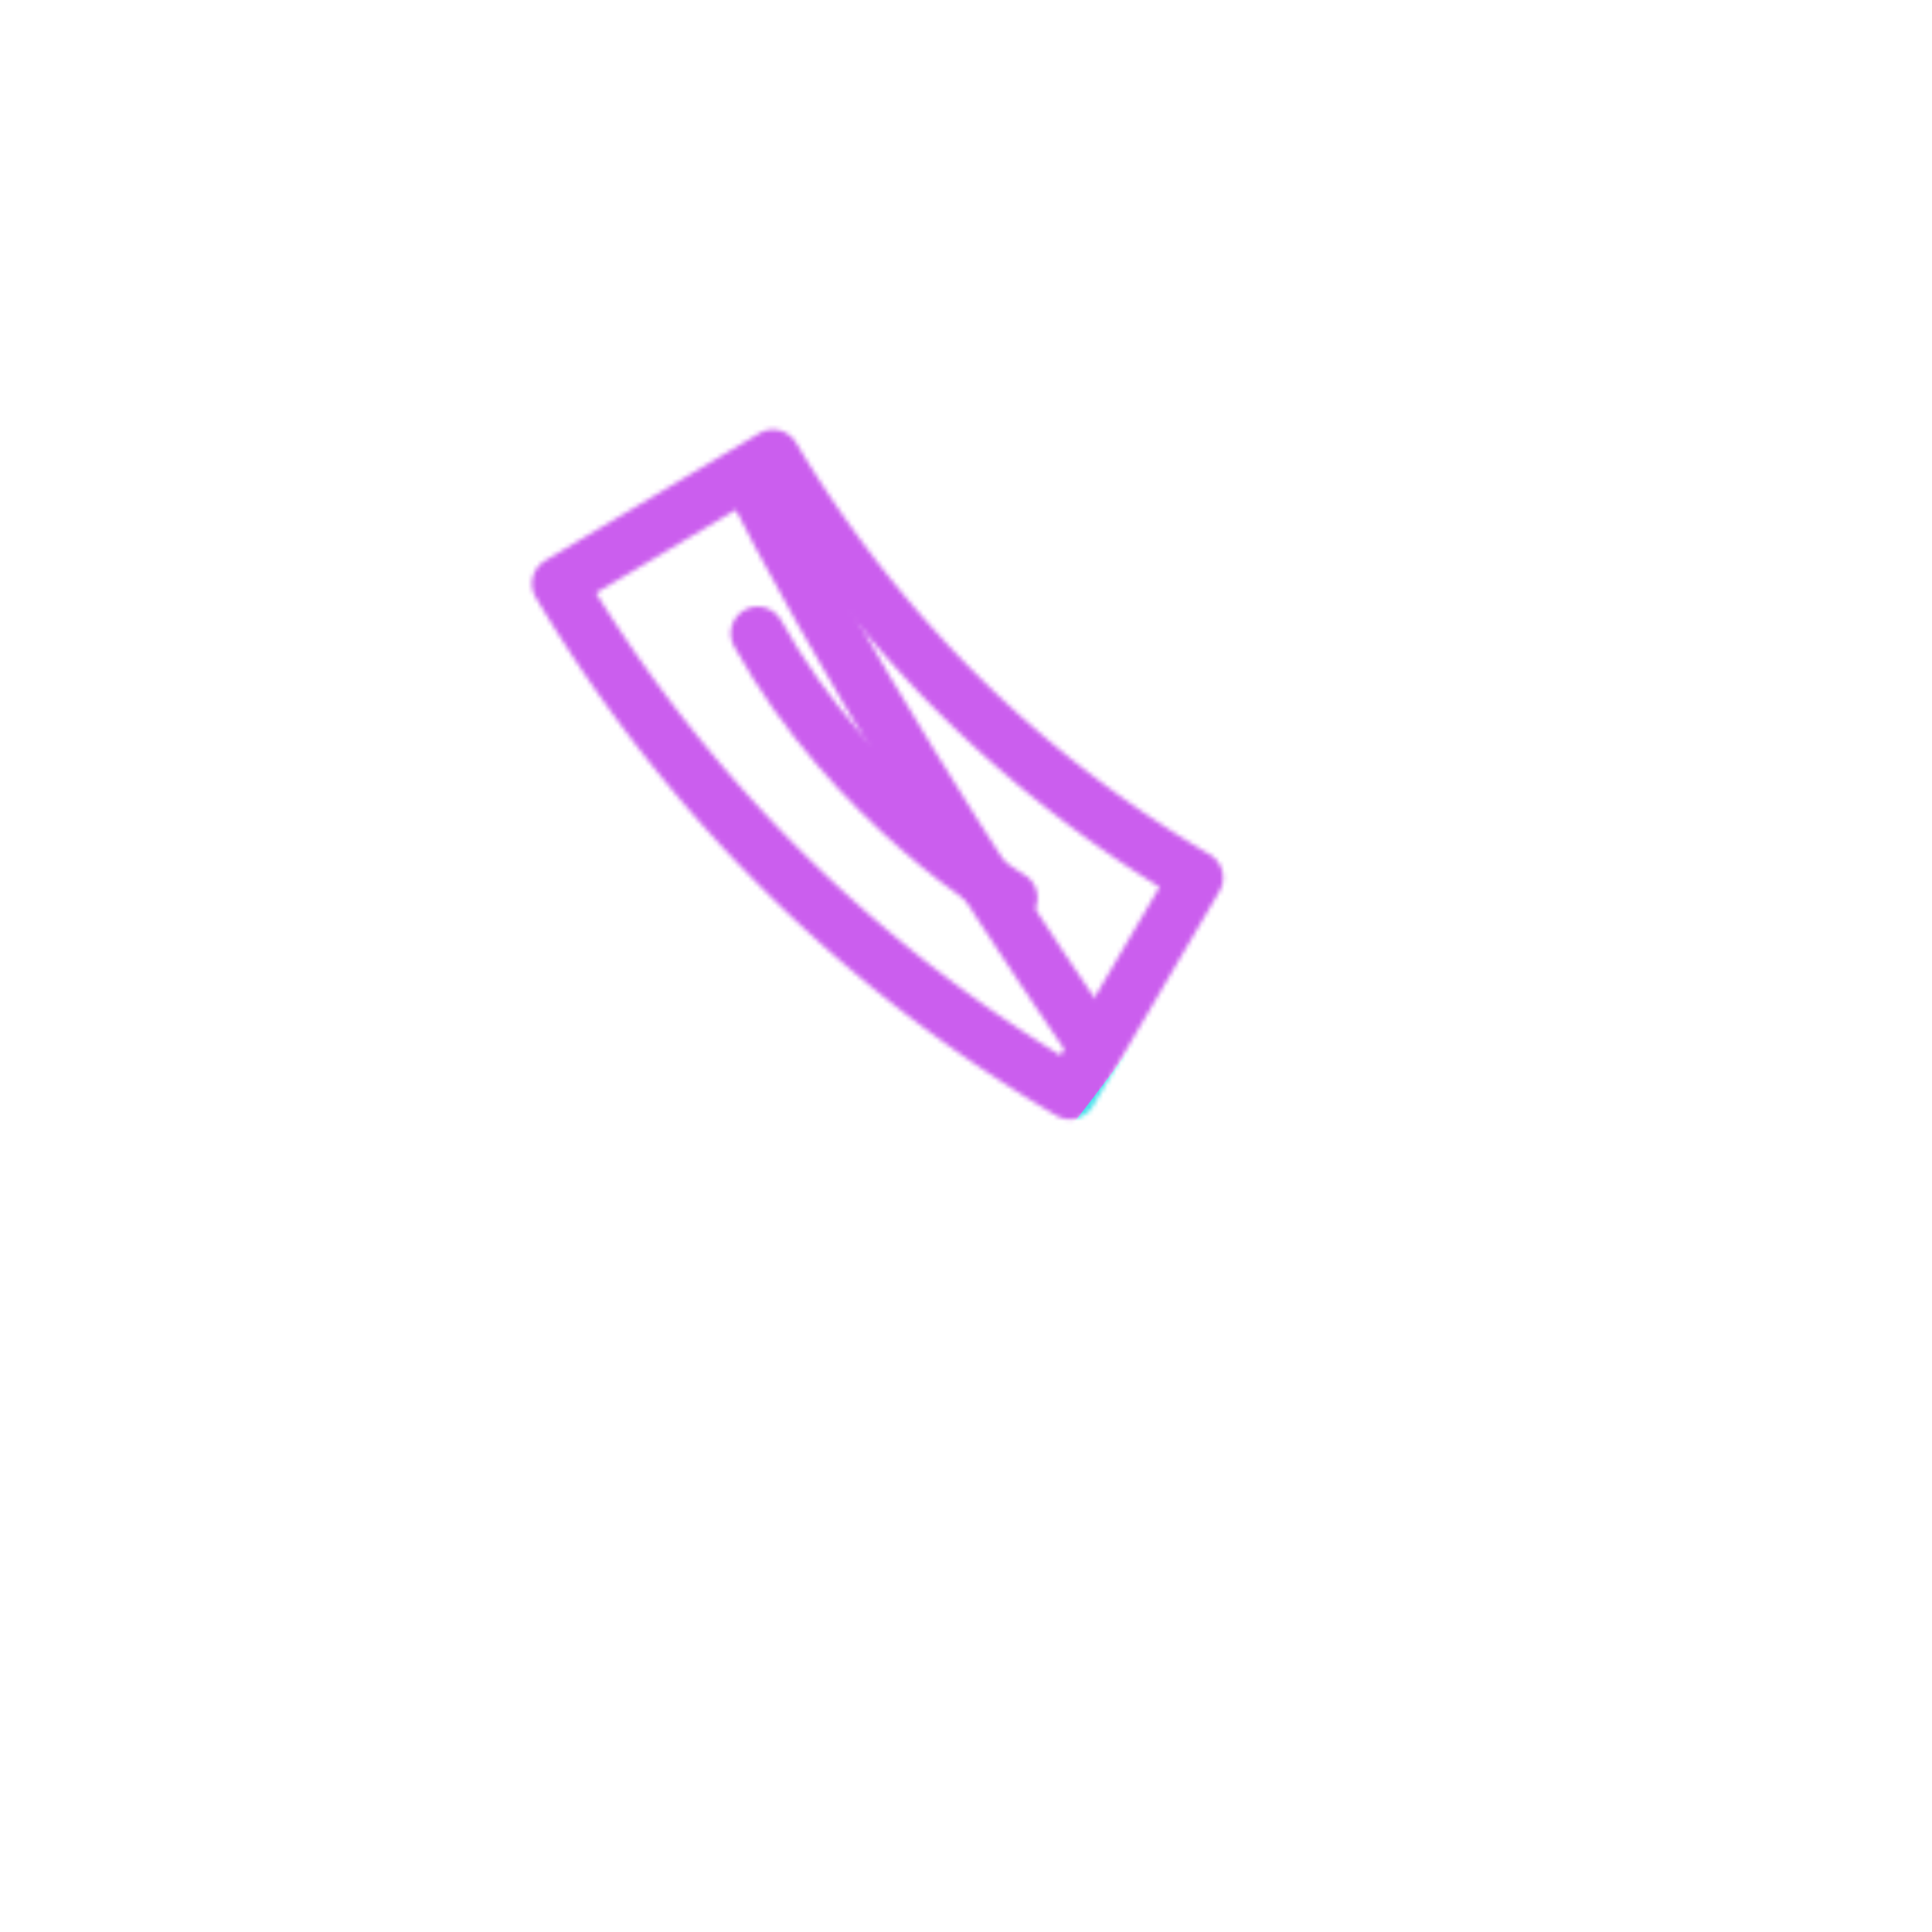 <svg xmlns="http://www.w3.org/2000/svg" width="430" height="430" style="width:100%;height:100%;transform:translate3d(0,0,0);content-visibility:visible" viewBox="0 0 430 430"><defs><clipPath id="g"><path d="M0 0h430v430H0z"/></clipPath><clipPath id="h"><path d="M0 0h430v430H0z"/></clipPath><clipPath id="d"><path d="M0 0h430v430H0z"/></clipPath><clipPath id="f"><path d="M0 0h430v430H0z"/></clipPath><filter id="a" width="100%" height="100%" x="0%" y="0%" filterUnits="objectBoundingBox"><feComponentTransfer in="SourceGraphic"><feFuncA tableValues="1.0 0.0" type="table"/></feComponentTransfer></filter><filter id="j" width="300%" height="300%" x="-100%" y="-100%"><feGaussianBlur result="filter_result_0" stdDeviation="52.5 52.5"/></filter><mask id="e" mask-type="alpha"><g filter="url(#a)"><path fill="#fff" d="M0 0h430v430H0z" opacity="0"/><use xmlns:ns1="http://www.w3.org/1999/xlink" ns1:href="#b"/></g></mask><mask id="i" mask-type="alpha"><use xmlns:ns2="http://www.w3.org/1999/xlink" ns2:href="#c"/></mask><g id="c" clip-path="url(#d)" style="display:block"><g mask="url(#e)" style="display:block"><path fill-opacity="0" stroke="#121331" stroke-linecap="round" stroke-linejoin="round" stroke-width="11.97" d="M67.477 104.58c17.513 87.754 87.34 110.642 123.09 191.55 0 0-22.66 35.171 6.989 49.925 21.601 10.749 48.547-20.444 116.871-5.192 7.463 1.666 30.144 5.192 30.144 5.192 15.471 1.145 19.649-20.406 6.054-26.848-31.937-15.133-67.215-34.392-82.341-51.572 0 0-82.855-111.599-119.346-199.411" class="primary"/></g><g fill-opacity="0" stroke="#08A88A" stroke-linecap="round" stroke-linejoin="round" stroke-width="11.97" style="display:block"><path d="M238.129 243.129a322.63 322.63 0 0 1-113.733-113.207l47.637-28.321a267.218 267.218 0 0 0 94.197 93.761l-28.101 47.767z" class="secondary"/><path d="M168.63 140.99c21.134 38.191 56.31 58.846 56.31 58.846" class="secondary"/></g><g fill-opacity="0" stroke="#08A88A" stroke-linecap="round" stroke-linejoin="round" stroke-width="11.97" style="display:block"><path d="M587.129 179.129A322.63 322.63 0 0 1 473.396 65.922l47.637-28.321a267.218 267.218 0 0 0 94.197 93.761l-28.101 47.767z" class="secondary"/><path d="M517.63 76.99c21.134 38.191 56.31 58.846 56.31 58.846" class="secondary"/></g></g><g id="b" clip-path="url(#f)" style="display:block"><g style="display:block"><path fill-opacity="0" stroke="#08A88A" stroke-linecap="round" stroke-linejoin="round" stroke-width="0" d="M238.129 243.129a322.63 322.63 0 0 1-113.733-113.207l47.637-28.321a267.218 267.218 0 0 0 94.197 93.761l-28.101 47.767z" class="secondary"/><path fill="red" d="M238.129 243.129a322.63 322.63 0 0 1-113.733-113.207l47.637-28.321a267.218 267.218 0 0 0 94.197 93.761l-28.101 47.767z"/></g><g style="display:block"><path fill-opacity="0" stroke="#08A88A" stroke-linecap="round" stroke-linejoin="round" stroke-width="0" d="M587.129 179.129A322.63 322.63 0 0 1 473.396 65.922l47.637-28.321a267.218 267.218 0 0 0 94.197 93.761l-28.101 47.767z" class="secondary"/><path fill="red" d="M587.129 179.129A322.63 322.63 0 0 1 473.396 65.922l47.637-28.321a267.218 267.218 0 0 0 94.197 93.761l-28.101 47.767z"/></g></g></defs><g clip-path="url(#g)"><g clip-path="url(#h)" mask="url(#i)" style="display:block"><g filter="url(#j)" transform="rotate(-94 246.006 -9.298) scale(2.4)"><g class="design"><path fill="#4BE1EC" d="M0-250c137.975 0 250 112.025 250 250S137.975 250 0 250-250 137.975-250 0-137.975-250 0-250z" class="primary"/></g><g class="design"><path fill="#CB5EEE" d="M113.242-295.384c97.478 0 176.5 79.022 176.5 176.5s-79.022 176.5-176.5 176.5c-43.948 0-74.396-34.057-105.29-60.631-37.631-32.369-71.21-62.338-71.21-115.869 0-97.478 79.022-176.5 176.5-176.5z" class="secondary"/></g></g></g></g></svg>